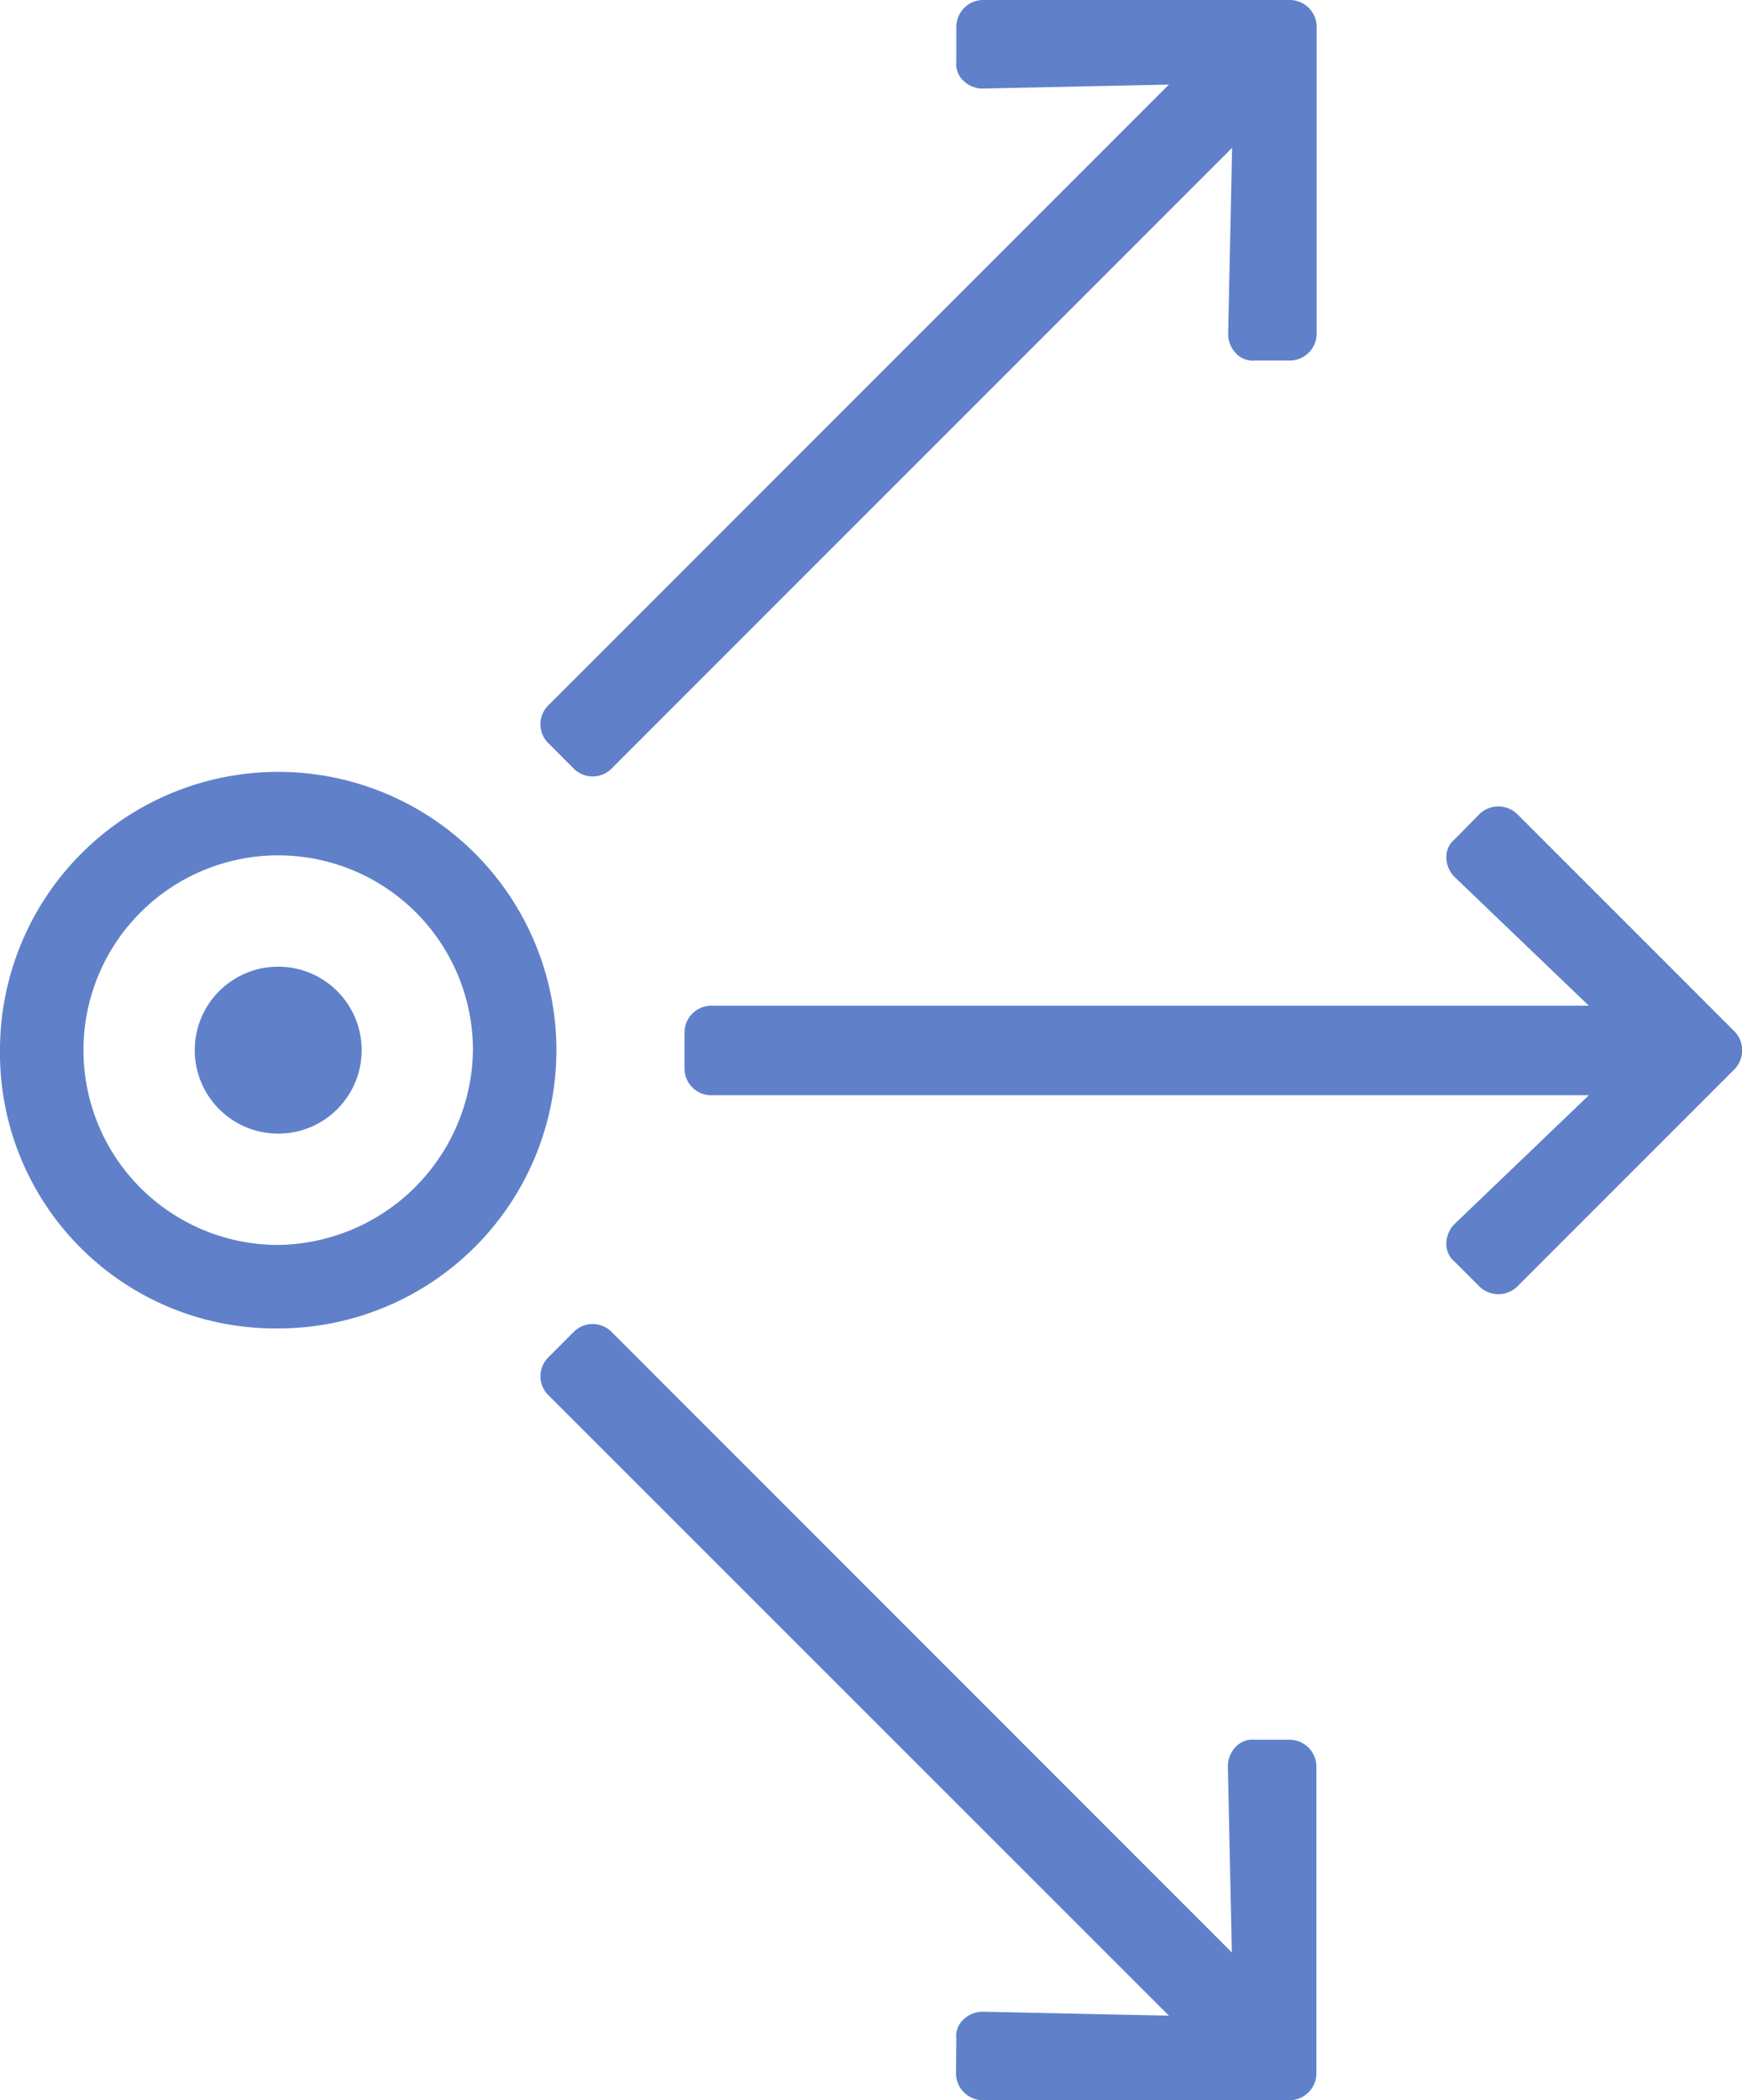 <svg xmlns="http://www.w3.org/2000/svg" width="31.308" height="37.737" viewBox="0 0 31.308 37.737">
    <defs>
        <style>
            .cls-1{fill:#6081c9}
        </style>
    </defs>
    <g id="picto-call-forking" transform="translate(-313.061 -173.631)">
        <g id="Groupe_1727" data-name="Groupe 1727">
            <path id="Tracé_2505" d="M339.648 188.261a.488.488 0 0 1 .684 0l3.9 3.9a.488.488 0 0 1 0 .684l-3.9 3.9a.488.488 0 0 1-.684 0l-.441-.442a.407.407 0 0 1-.151-.342.5.5 0 0 1 .151-.341l2.41-2.31h-15.771a.481.481 0 0 1-.483-.483v-.642a.481.481 0 0 1 .483-.483h15.771l-2.41-2.31a.5.5 0 0 1-.151-.341.407.407 0 0 1 .151-.342z" class="cls-1" data-name="Tracé 2505"/>
        </g>
        <g id="Groupe_1728" data-name="Groupe 1728">
            <path id="Tracé_2506" d="M330.248 174.114a.485.485 0 0 1 .483-.483h5.511a.485.485 0 0 1 .483.483v5.512a.485.485 0 0 1-.483.483h-.625a.411.411 0 0 1-.348-.135.5.5 0 0 1-.135-.348l.071-3.339-11.152 11.153a.48.48 0 0 1-.682 0l-.454-.455a.478.478 0 0 1 0-.682l11.152-11.152-3.338.071a.5.5 0 0 1-.349-.135.408.408 0 0 1-.134-.348z" class="cls-1" data-name="Tracé 2506"/>
        </g>
        <g id="Groupe_1729" data-name="Groupe 1729">
            <path id="Tracé_2507" d="M330.248 210.26a.407.407 0 0 1 .134-.348.5.5 0 0 1 .349-.135l3.338.071-11.152-11.148a.478.478 0 0 1 0-.682l.454-.455a.48.48 0 0 1 .682 0l11.147 11.149-.071-3.339a.5.5 0 0 1 .135-.348.411.411 0 0 1 .348-.135h.625a.485.485 0 0 1 .483.483v5.512a.485.485 0 0 1-.483.483h-5.511a.485.485 0 0 1-.483-.483z" class="cls-1" data-name="Tracé 2507"/>
        </g>
        <path id="Tracé_2508" d="M318.061 187.5a5 5 0 0 0-5 5 4.947 4.947 0 0 0 5 5 5 5 0 1 0 0-10zm0 8.5a3.5 3.5 0 1 1 3.5-3.5 3.548 3.548 0 0 1-3.5 3.5z" class="cls-1" data-name="Tracé 2508"/>
        <circle id="Ellipse_198" cx="1.5" cy="1.5" r="1.5" class="cls-1" data-name="Ellipse 198" transform="translate(316.561 191)"/>
    </g>
</svg>
